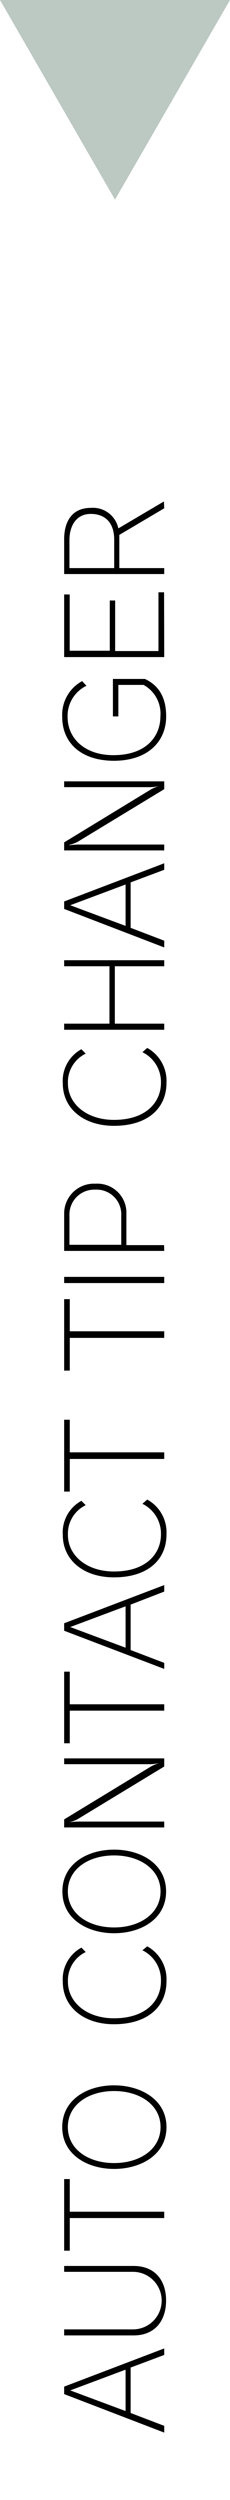 <svg version="1.1" xmlns="http://www.w3.org/2000/svg" xmlns:xlink="http://www.w3.org/1999/xlink" x="0px" y="0px"
	 viewBox="0 0 28.681 310.995" enable-background="new 0 0 28.681 310.995" xml:space="preserve">
<g>
  <polygon fill="#BCC8C2" points="14.34 24.84 28.68 0 0 0 14.34 24.84"/>
  <g>
    <path file="#333333" d="M20.72,293.34l-4.19,1.57v5.65l4.19,1.6V303L8.24,298.21v-.93l12.48-4.75ZM9,297.75l6.9,2.57v-5.15Z" transform="translate(-0.24 -0.39)"/>
    <path file="#333333" d="M8.24,283v-.73H16.9c2.69,0,4.05,1.82,4.05,4.3s-1.36,4.34-4.05,4.34H8.24v-.75h8.58a3.58,3.58,0,0,0,0-7.16Z" transform="translate(-0.24 -0.39)"/>
    <path file="#333333" d="M20.72,276.31H8.94v4.06h-.7v-8.91h.7v4.06H20.72Z" transform="translate(-0.24 -0.39)"/>
    <path file="#333333" d="M14.47,270.2C11.17,270.2,8,268.45,8,265s3.15-5.2,6.45-5.2S21,261.54,21,265,17.78,270.2,14.47,270.2Zm0-9.69c-3.21,0-5.77,1.71-5.77,4.48s2.56,4.48,5.77,4.48,5.79-1.72,5.79-4.48S17.67,260.51,14.47,260.51Z" transform="translate(-0.24 -0.39)"/>
    <path file="#333333" d="M18.6,242.51A4.67,4.67,0,0,1,21,246.85c0,3.22-2.4,5.35-6.55,5.35-3.74,0-6.38-2.12-6.38-5.29a4.47,4.47,0,0,1,2.32-4.24l.54.55a3.91,3.91,0,0,0-2.22,3.69c0,2.55,2.33,4.55,5.74,4.55,4.08,0,5.86-2.26,5.86-4.61A4.13,4.13,0,0,0,18,243Z" transform="translate(-0.24 -0.39)"/>
    <path file="#333333" d="M14.47,240.88c-3.3,0-6.45-1.74-6.45-5.2s3.15-5.2,6.45-5.2,6.48,1.74,6.48,5.2S17.78,240.88,14.47,240.88Zm0-9.68c-3.21,0-5.77,1.71-5.77,4.48s2.56,4.48,5.77,4.48,5.79-1.73,5.79-4.48S17.67,231.2,14.47,231.2Z" transform="translate(-0.24 -0.39)"/>
    <path file="#333333" d="M20.72,220.14l-10.88,6.6a6.51,6.51,0,0,1-.94.34v0a9.39,9.39,0,0,1,1-.09H20.72v.73H8.24v-1l10.87-6.61a7,7,0,0,1,.93-.39v0a5.58,5.58,0,0,1-.95.13H8.24v-.72H20.72Z" transform="translate(-0.24 -0.39)"/>
    <path file="#333333" d="M20.72,213.19H8.94v4.06h-.7v-8.91h.7v4.06H20.72Z" transform="translate(-0.24 -0.39)"/>
    <path file="#333333" d="M20.72,198.38,16.53,200v5.65l4.19,1.6V208L8.24,203.25v-.93l12.48-4.75ZM9,202.79l6.9,2.57v-5.15Z" transform="translate(-0.24 -0.39)"/>
    <path file="#333333" d="M18.6,186.93A4.66,4.66,0,0,1,21,191.27c0,3.21-2.4,5.34-6.55,5.34-3.74,0-6.38-2.11-6.38-5.28a4.47,4.47,0,0,1,2.32-4.24l.54.54a3.93,3.93,0,0,0-2.22,3.7c0,2.55,2.33,4.55,5.74,4.55,4.08,0,5.86-2.26,5.86-4.61A4.12,4.12,0,0,0,18,187.46Z" transform="translate(-0.24 -0.39)"/>
    <path file="#333333" d="M20.72,181.88H8.94v4.06h-.7V177h.7v4.06H20.72Z" transform="translate(-0.24 -0.39)"/>
    <path file="#333333" d="M20.72,166.82H8.94v4.07h-.7V162h.7V166H20.72Z" transform="translate(-0.24 -0.39)"/>
    <path file="#333333" d="M20.72,160H8.24v-.77H20.72Z" transform="translate(-0.24 -0.39)"/>
    <path file="#333333" d="M20.72,156H8.24v-4.63a3.71,3.71,0,0,1,3.91-3.73A3.62,3.62,0,0,1,16,151.41v3.87h4.7Zm-5.36-4.42a3.07,3.07,0,0,0-3.21-3.2,3.1,3.1,0,0,0-3.25,3.25v3.61h6.46Z" transform="translate(-0.24 -0.39)"/>
    <path file="#333333" d="M18.6,130.75A4.68,4.68,0,0,1,21,135.09c0,3.22-2.4,5.35-6.55,5.35-3.74,0-6.38-2.12-6.38-5.28a4.48,4.48,0,0,1,2.32-4.25l.54.55a3.93,3.93,0,0,0-2.22,3.7c0,2.54,2.33,4.54,5.74,4.54,4.08,0,5.86-2.26,5.86-4.61A4.13,4.13,0,0,0,18,131.28Z" transform="translate(-0.24 -0.39)"/>
    <path file="#333333" d="M20.72,120.59H14.56v7.14h6.16v.76H8.24v-.76h5.65v-7.14H8.24v-.75H20.72Z" transform="translate(-0.24 -0.39)"/>
    <path file="#333333" d="M20.72,108.59l-4.19,1.57v5.65l4.19,1.6v.84L8.24,113.46v-.93l12.48-4.75ZM9,113l6.9,2.57v-5.15Z" transform="translate(-0.24 -0.39)"/>
    <path file="#333333" d="M20.72,98.56l-10.88,6.6a5.48,5.48,0,0,1-.94.33v.05a9.39,9.39,0,0,1,1-.09H20.72v.73H8.24v-1l10.87-6.62a5.71,5.71,0,0,1,.93-.38v0a5.58,5.58,0,0,1-.95.13H8.24v-.72H20.72Z" transform="translate(-0.24 -0.39)"/>
    <path file="#333333" d="M15,85.59v3.92h-.68V84.85h4c1.85.88,2.64,2.45,2.64,4.67,0,3-2.16,5.51-6.55,5.51C10.24,95,8,92.71,8,89.59a4.77,4.77,0,0,1,2.48-4.47l.54.58a4.16,4.16,0,0,0-2.35,3.89c0,2.61,2.09,4.74,5.71,4.74,4.1,0,5.86-2.34,5.86-4.81a4.07,4.07,0,0,0-2.1-3.93Z" transform="translate(-0.24 -0.39)"/>
    <path file="#333333" d="M20.72,82.13H8.24V74.34h.69v7h5V75.09h.67v6.29H20V74.07h.7Z" transform="translate(-0.24 -0.39)"/>
    <path file="#333333" d="M20.72,63.62l-5.6,3.31v4.13h5.6v.74H8.24V67.46c0-2.21,1-3.89,3.31-3.89A3.24,3.24,0,0,1,15,66.12l5.68-3.35Zm-6.24,3.89c0-1.89-.94-3.19-2.93-3.19-1.79,0-2.65,1.48-2.65,3.24v3.5h5.58Z" transform="translate(-0.24 -0.39)"/>
  </g>
</g>
</svg>

